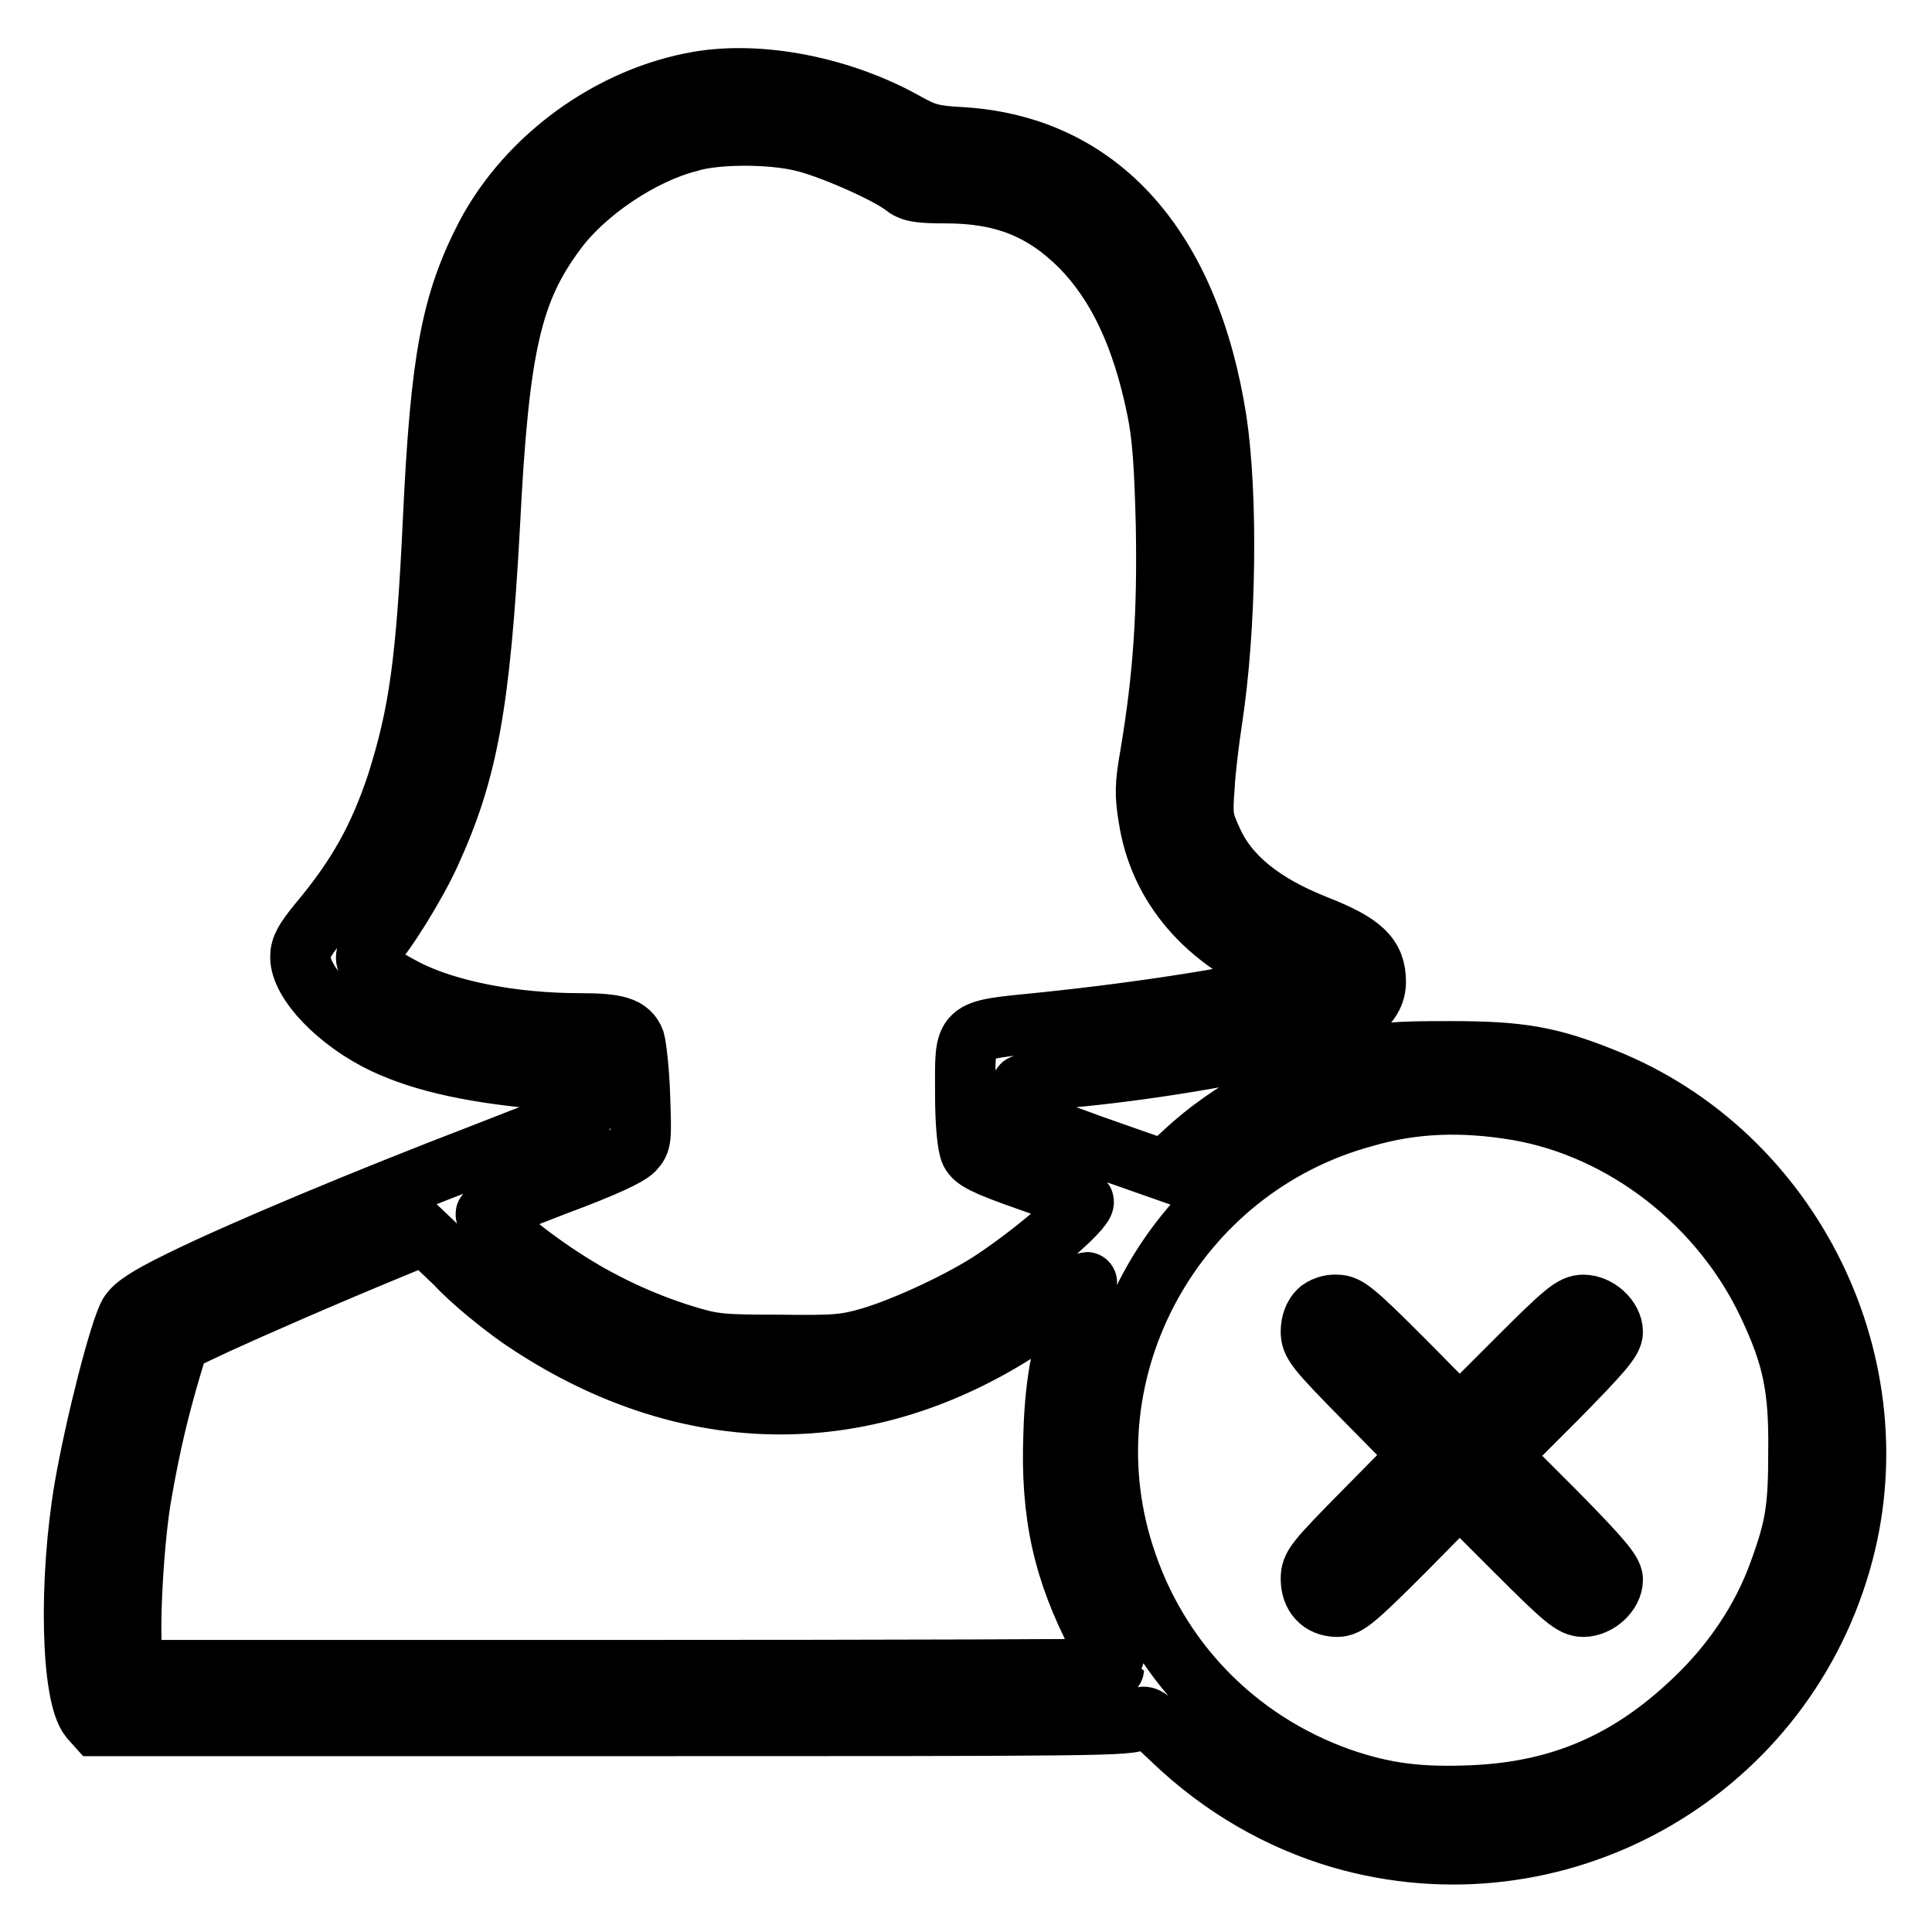 <?xml version="1.0" encoding="utf-8"?>
<!-- Svg Vector Icons : http://www.onlinewebfonts.com/icon -->
<!DOCTYPE svg PUBLIC "-//W3C//DTD SVG 1.1//EN" "http://www.w3.org/Graphics/SVG/1.1/DTD/svg11.dtd">
<svg version="1.1" xmlns="http://www.w3.org/2000/svg" xmlns:xlink="http://www.w3.org/1999/xlink" x="0px" y="0px" viewBox="0 0 256 256" enable-background="new 0 0 256 256" xml:space="preserve">
<g><g><g><path stroke-width="8" fill-opacity="0" stroke="#000000"  d="M92.6,10.8c-11.7,2-22.7,10-28.2,20.4c-4.6,8.9-6,16.3-7,37.3c-0.9,19.3-1.9,26.1-4.8,35.3c-2.4,7.2-5.2,12.3-10.4,18.5c-1.8,2.2-2.4,3.2-2.4,4.5c0,3.4,5,8.6,11.1,11.5c5.3,2.5,12.3,4,22.3,4.8l3.7,0.3l0.3,2.1c0.1,1.2,0.2,2.2,0.1,2.2c-0.1,0.1-6,2.3-13.1,5.1c-15.9,6.1-32.4,13-40.3,16.9c-4.5,2.2-6.1,3.3-6.8,4.4c-1.3,2.3-4.5,14.9-5.9,23c-2.1,12.3-1.8,27.5,0.7,30.6l0.9,1h68.5c64.5,0,68.6,0,69.5-0.8c0.9-0.8,1-0.7,4.7,2.8c6.4,6.1,14,10.5,22.2,12.9c28.4,8.2,58-8.2,66.2-36.6c7.5-25.8-6.3-54.1-31.3-64.1c-7.2-2.9-11.1-3.6-20.4-3.6c-7.6,0-8.8,0.1-13.1,1.3c-8.2,2.2-16.3,6.6-22.1,12l-2.7,2.5l-9.4-3.3l-9.3-3.4l-0.3-2.1c-0.2-1.2-0.1-2.3,0.1-2.5c0.2-0.2,3.9-0.8,8.1-1.2c10-1,22.7-3.2,28-4.8c7.6-2.2,10.8-4.5,10.8-7.7c0-3.4-1.8-5.1-7.9-7.5c-7.1-2.8-11.7-6.5-13.8-11.3c-1.2-2.6-1.3-3.2-1-7c0.1-2.2,0.6-6.2,1-8.8c1.9-12.4,2.1-29.7,0.6-39.8c-3.6-23-15.5-36.3-33.6-37.5c-4-0.2-5-0.5-7.5-1.9C111.6,11.5,100.8,9.4,92.6,10.8z M106.2,18.7c3.6,0.8,11.3,4.2,13.5,5.9c1,0.8,1.9,1,5.6,1c7.6,0,12.9,2.1,17.9,7.1c4.8,4.9,8.1,11.7,10.1,21.5c0.7,3.4,1,7.2,1.2,15.5c0.2,11.3-0.3,19.7-2.1,30.4c-0.7,3.9-0.7,5.3-0.2,8.3c1.4,9.1,7.6,16.3,17.5,20.3l2.7,1.1l-1.6,0.5c-4.7,1.5-19,3.8-32.7,5.2c-10.8,1.1-10.2,0.6-10.2,9.4c0,4.1,0.3,7,0.7,7.8c0.5,1,1.8,1.7,7.5,3.7c3.8,1.3,7.1,2.6,7.4,2.7c1,0.4-5.5,6.2-11.6,10.3c-4.1,2.8-11.8,6.4-16.5,7.8c-3.4,1-4.8,1.1-12.2,1c-7.7,0-8.7-0.1-12.6-1.3c-5.5-1.7-11.1-4.3-16.1-7.6c-5-3.2-10.6-8-10.1-8.5c0.2-0.2,4.5-1.9,9.4-3.8c6.2-2.3,9.4-3.8,10.2-4.6c1-1.1,1-1.4,0.8-7.2c-0.1-3.3-0.5-6.6-0.7-7.3c-0.7-1.8-2.3-2.3-7.2-2.3c-9,0-17.6-1.7-23.1-4.5c-5.3-2.8-6.3-4-4.4-5.7c1.5-1.4,5.7-8.1,7.6-12.3c5-10.9,6.6-19.8,7.9-43.4c1.2-23.9,2.9-31.2,8.9-39.2c3.8-5.1,11.2-10.1,17.5-11.7C94.8,17.7,102,17.7,106.2,18.7z M201,147.1c14.1,2.4,27,12.4,33.3,25.8c3.2,6.8,4.1,10.9,4,19.4c0,7.6-0.4,10.1-2.6,16.1c-2.2,6.1-6.1,12-11.3,16.9c-8.6,8.2-17.7,12.1-29.3,12.6c-7.1,0.3-11.7-0.3-17.5-2.3c-13.8-4.9-24.3-15.7-28.7-29.7c-7.8-24.6,6.8-51.1,31.9-57.9C187.3,146.1,193.8,145.9,201,147.1z M68.8,174.6c23.3,16,49.2,15.2,71.5-2c1.9-1.5,3.5-2.7,3.7-2.7c0.1,0-0.2,1-0.8,2.2c-2.3,5.4-3.4,10.6-3.6,18c-0.4,10.6,1.3,18.1,5.9,26.9c1.1,2.2,2.1,4.1,2.1,4.1c0,0.1-29.2,0.2-64.8,0.2H17.9l-0.3-1.7c-0.6-3,0.1-15.9,1.2-21.8c1-5.8,2.2-11,3.9-16.7l1-3.3l5.1-2.4c4.8-2.2,14.4-6.4,23.4-10.1l4.1-1.7l4.1,3.9C62.5,169.8,66.4,172.9,68.8,174.6z"/><path stroke-width="8" fill-opacity="0" stroke="#000000"  d="M174.7,173.7c-0.6,0.6-1,1.6-1,2.7c0,1.6,0.5,2.3,7.2,9.1l7.2,7.3l-7.2,7.3c-6.7,6.8-7.2,7.4-7.2,9.1c0,2.2,1.3,3.7,3.5,3.7c1.3,0,2.4-0.9,8.9-7.4l7.3-7.4l7.4,7.4c6.5,6.5,7.6,7.4,9,7.4c1.9,0,3.9-1.8,3.9-3.6c0-1-1.5-2.8-7.5-8.9l-7.5-7.5l7.5-7.5c6-6.1,7.5-7.8,7.5-8.9c0-1.8-2-3.6-3.9-3.6c-1.4,0-2.5,0.9-9,7.4l-7.4,7.4l-7.3-7.4c-6.5-6.5-7.6-7.4-8.9-7.4C176.3,172.8,175.2,173.2,174.7,173.7z"/></g></g></g>
</svg>